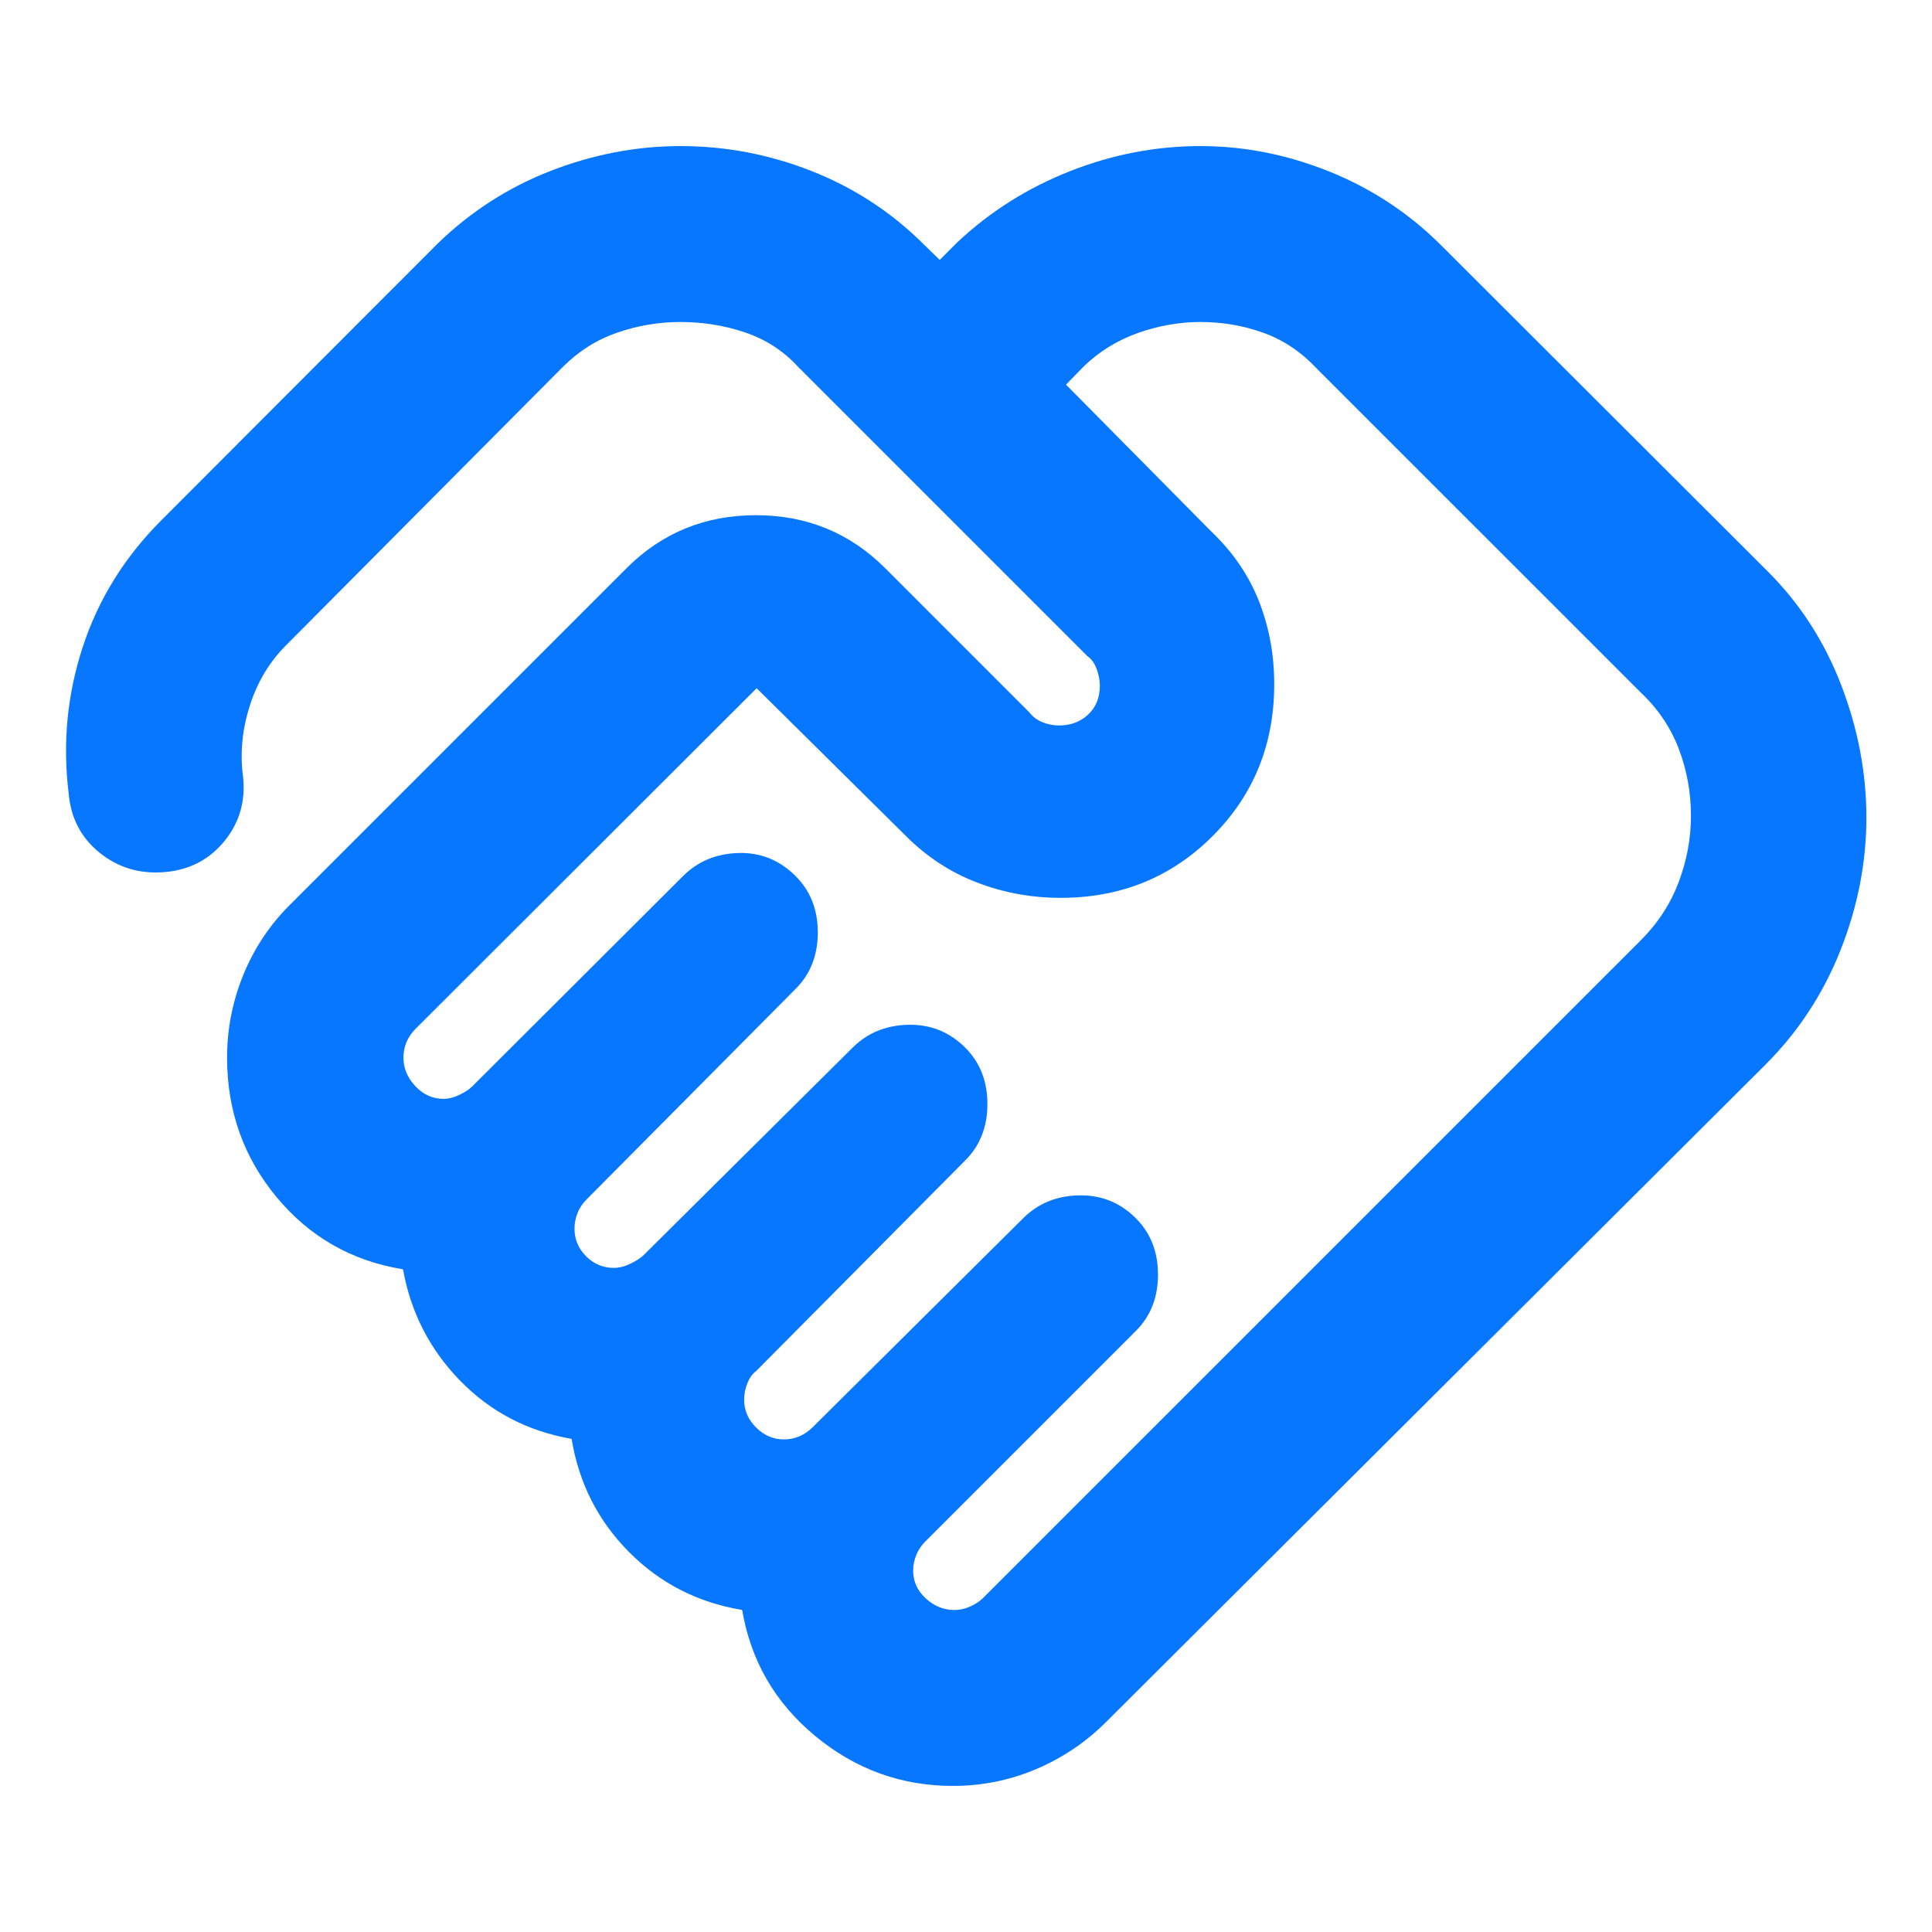 <svg width="72" height="72" viewBox="0 0 72 72" fill="none" xmlns="http://www.w3.org/2000/svg">
<mask id="mask0_734_27918" style="mask-type:alpha" maskUnits="userSpaceOnUse" x="0" y="0" width="72" height="72">
<rect width="72" height="72" fill="#D9D9D9"/>
</mask>
<g mask="url(#mask0_734_27918)">
<path d="M35.57 60C35.77 60 35.967 59.956 36.161 59.868C36.355 59.78 36.514 59.674 36.638 59.55L61.149 35.04C61.785 34.404 62.255 33.681 62.56 32.871C62.865 32.062 63.017 31.24 63.017 30.406C63.017 29.529 62.865 28.694 62.56 27.9C62.255 27.105 61.785 26.409 61.149 25.811L49.062 13.725C48.489 13.113 47.829 12.672 47.084 12.403C46.339 12.134 45.555 12 44.732 12C43.961 12 43.192 12.134 42.424 12.403C41.656 12.672 40.978 13.089 40.39 13.653L39.727 14.335L45.133 19.799C45.943 20.57 46.538 21.439 46.918 22.405C47.297 23.37 47.487 24.401 47.487 25.497C47.487 27.741 46.721 29.628 45.188 31.161C43.656 32.694 41.768 33.46 39.524 33.46C38.441 33.46 37.404 33.27 36.413 32.89C35.422 32.51 34.541 31.934 33.769 31.163L28.198 25.648L15.485 38.343C15.335 38.495 15.223 38.661 15.148 38.839C15.073 39.017 15.035 39.208 15.035 39.411C15.035 39.811 15.184 40.167 15.481 40.48C15.778 40.794 16.124 40.95 16.52 40.95C16.718 40.95 16.92 40.9 17.124 40.8C17.329 40.7 17.483 40.6 17.585 40.5L25.452 32.651C26.002 32.101 26.69 31.814 27.515 31.789C28.34 31.764 29.052 32.051 29.652 32.651C30.202 33.201 30.477 33.901 30.477 34.751C30.477 35.601 30.202 36.301 29.652 36.851L21.86 44.7C21.71 44.85 21.598 45.019 21.523 45.206C21.448 45.392 21.41 45.586 21.41 45.786C21.41 46.186 21.554 46.53 21.842 46.818C22.13 47.106 22.474 47.25 22.874 47.25C23.074 47.25 23.277 47.2 23.483 47.1C23.689 47 23.848 46.9 23.96 46.8L31.773 39.044C32.323 38.494 33.014 38.21 33.845 38.191C34.676 38.172 35.385 38.456 35.973 39.044C36.523 39.594 36.798 40.294 36.798 41.144C36.798 41.994 36.523 42.694 35.973 43.244L28.181 51.093C28.043 51.193 27.934 51.345 27.853 51.549C27.772 51.753 27.731 51.957 27.731 52.161C27.731 52.556 27.88 52.902 28.177 53.198C28.474 53.495 28.82 53.643 29.216 53.643C29.414 53.643 29.603 53.605 29.783 53.531C29.962 53.456 30.128 53.343 30.281 53.193L38.13 45.401C38.68 44.851 39.371 44.567 40.202 44.548C41.033 44.529 41.742 44.813 42.33 45.401C42.88 45.951 43.155 46.651 43.155 47.501C43.155 48.351 42.88 49.051 42.33 49.601L34.481 57.45C34.331 57.6 34.219 57.769 34.144 57.956C34.069 58.142 34.031 58.336 34.031 58.536C34.031 58.936 34.188 59.28 34.501 59.568C34.814 59.856 35.17 60 35.57 60ZM35.513 66.556C33.592 66.556 31.883 65.937 30.386 64.7C28.889 63.463 27.98 61.896 27.658 59.998C26.006 59.724 24.602 59.007 23.446 57.844C22.29 56.682 21.575 55.276 21.301 53.623C19.661 53.337 18.275 52.613 17.144 51.45C16.013 50.287 15.305 48.904 15.019 47.303C13.107 46.992 11.536 46.096 10.306 44.612C9.076 43.128 8.462 41.395 8.462 39.411C8.462 38.351 8.663 37.326 9.065 36.336C9.468 35.346 10.046 34.477 10.798 33.727L23.349 21.176C24.666 19.859 26.273 19.2 28.169 19.2C30.065 19.2 31.672 19.859 32.99 21.176L38.363 26.55C38.487 26.712 38.649 26.834 38.849 26.915C39.049 26.995 39.255 27.036 39.467 27.036C39.902 27.036 40.264 26.9 40.554 26.627C40.844 26.355 40.988 25.997 40.988 25.551C40.988 25.353 40.948 25.145 40.867 24.927C40.786 24.709 40.67 24.55 40.52 24.449L29.742 13.671C29.204 13.083 28.551 12.658 27.784 12.395C27.016 12.132 26.209 12 25.362 12C24.553 12 23.767 12.132 23.005 12.395C22.243 12.658 21.569 13.082 20.983 13.666L10.656 24.052C10.04 24.669 9.59 25.419 9.308 26.303C9.026 27.187 8.942 28.062 9.056 28.929C9.158 29.851 8.927 30.657 8.361 31.349C7.795 32.041 7.051 32.425 6.13 32.501C5.208 32.577 4.401 32.336 3.71 31.777C3.018 31.218 2.634 30.478 2.558 29.557C2.329 27.692 2.505 25.875 3.086 24.104C3.667 22.332 4.64 20.764 6.005 19.397L16.31 9.077C17.546 7.879 18.956 6.974 20.538 6.362C22.121 5.75 23.729 5.444 25.362 5.444C27.032 5.444 28.649 5.75 30.214 6.362C31.778 6.974 33.154 7.861 34.34 9.023L35.021 9.686L35.684 9.023C36.896 7.885 38.293 7.004 39.874 6.38C41.455 5.756 43.076 5.444 44.737 5.444C46.37 5.444 47.976 5.762 49.553 6.398C51.129 7.034 52.516 7.951 53.714 9.149L65.887 21.303C67.085 22.501 67.996 23.913 68.619 25.538C69.243 27.164 69.555 28.808 69.555 30.472C69.555 32.136 69.234 33.78 68.593 35.404C67.951 37.028 67.019 38.452 65.797 39.673L41.233 64.162C40.473 64.922 39.601 65.511 38.616 65.929C37.632 66.347 36.597 66.556 35.513 66.556Z" fill="#0777FF"/>
</g>
</svg>
